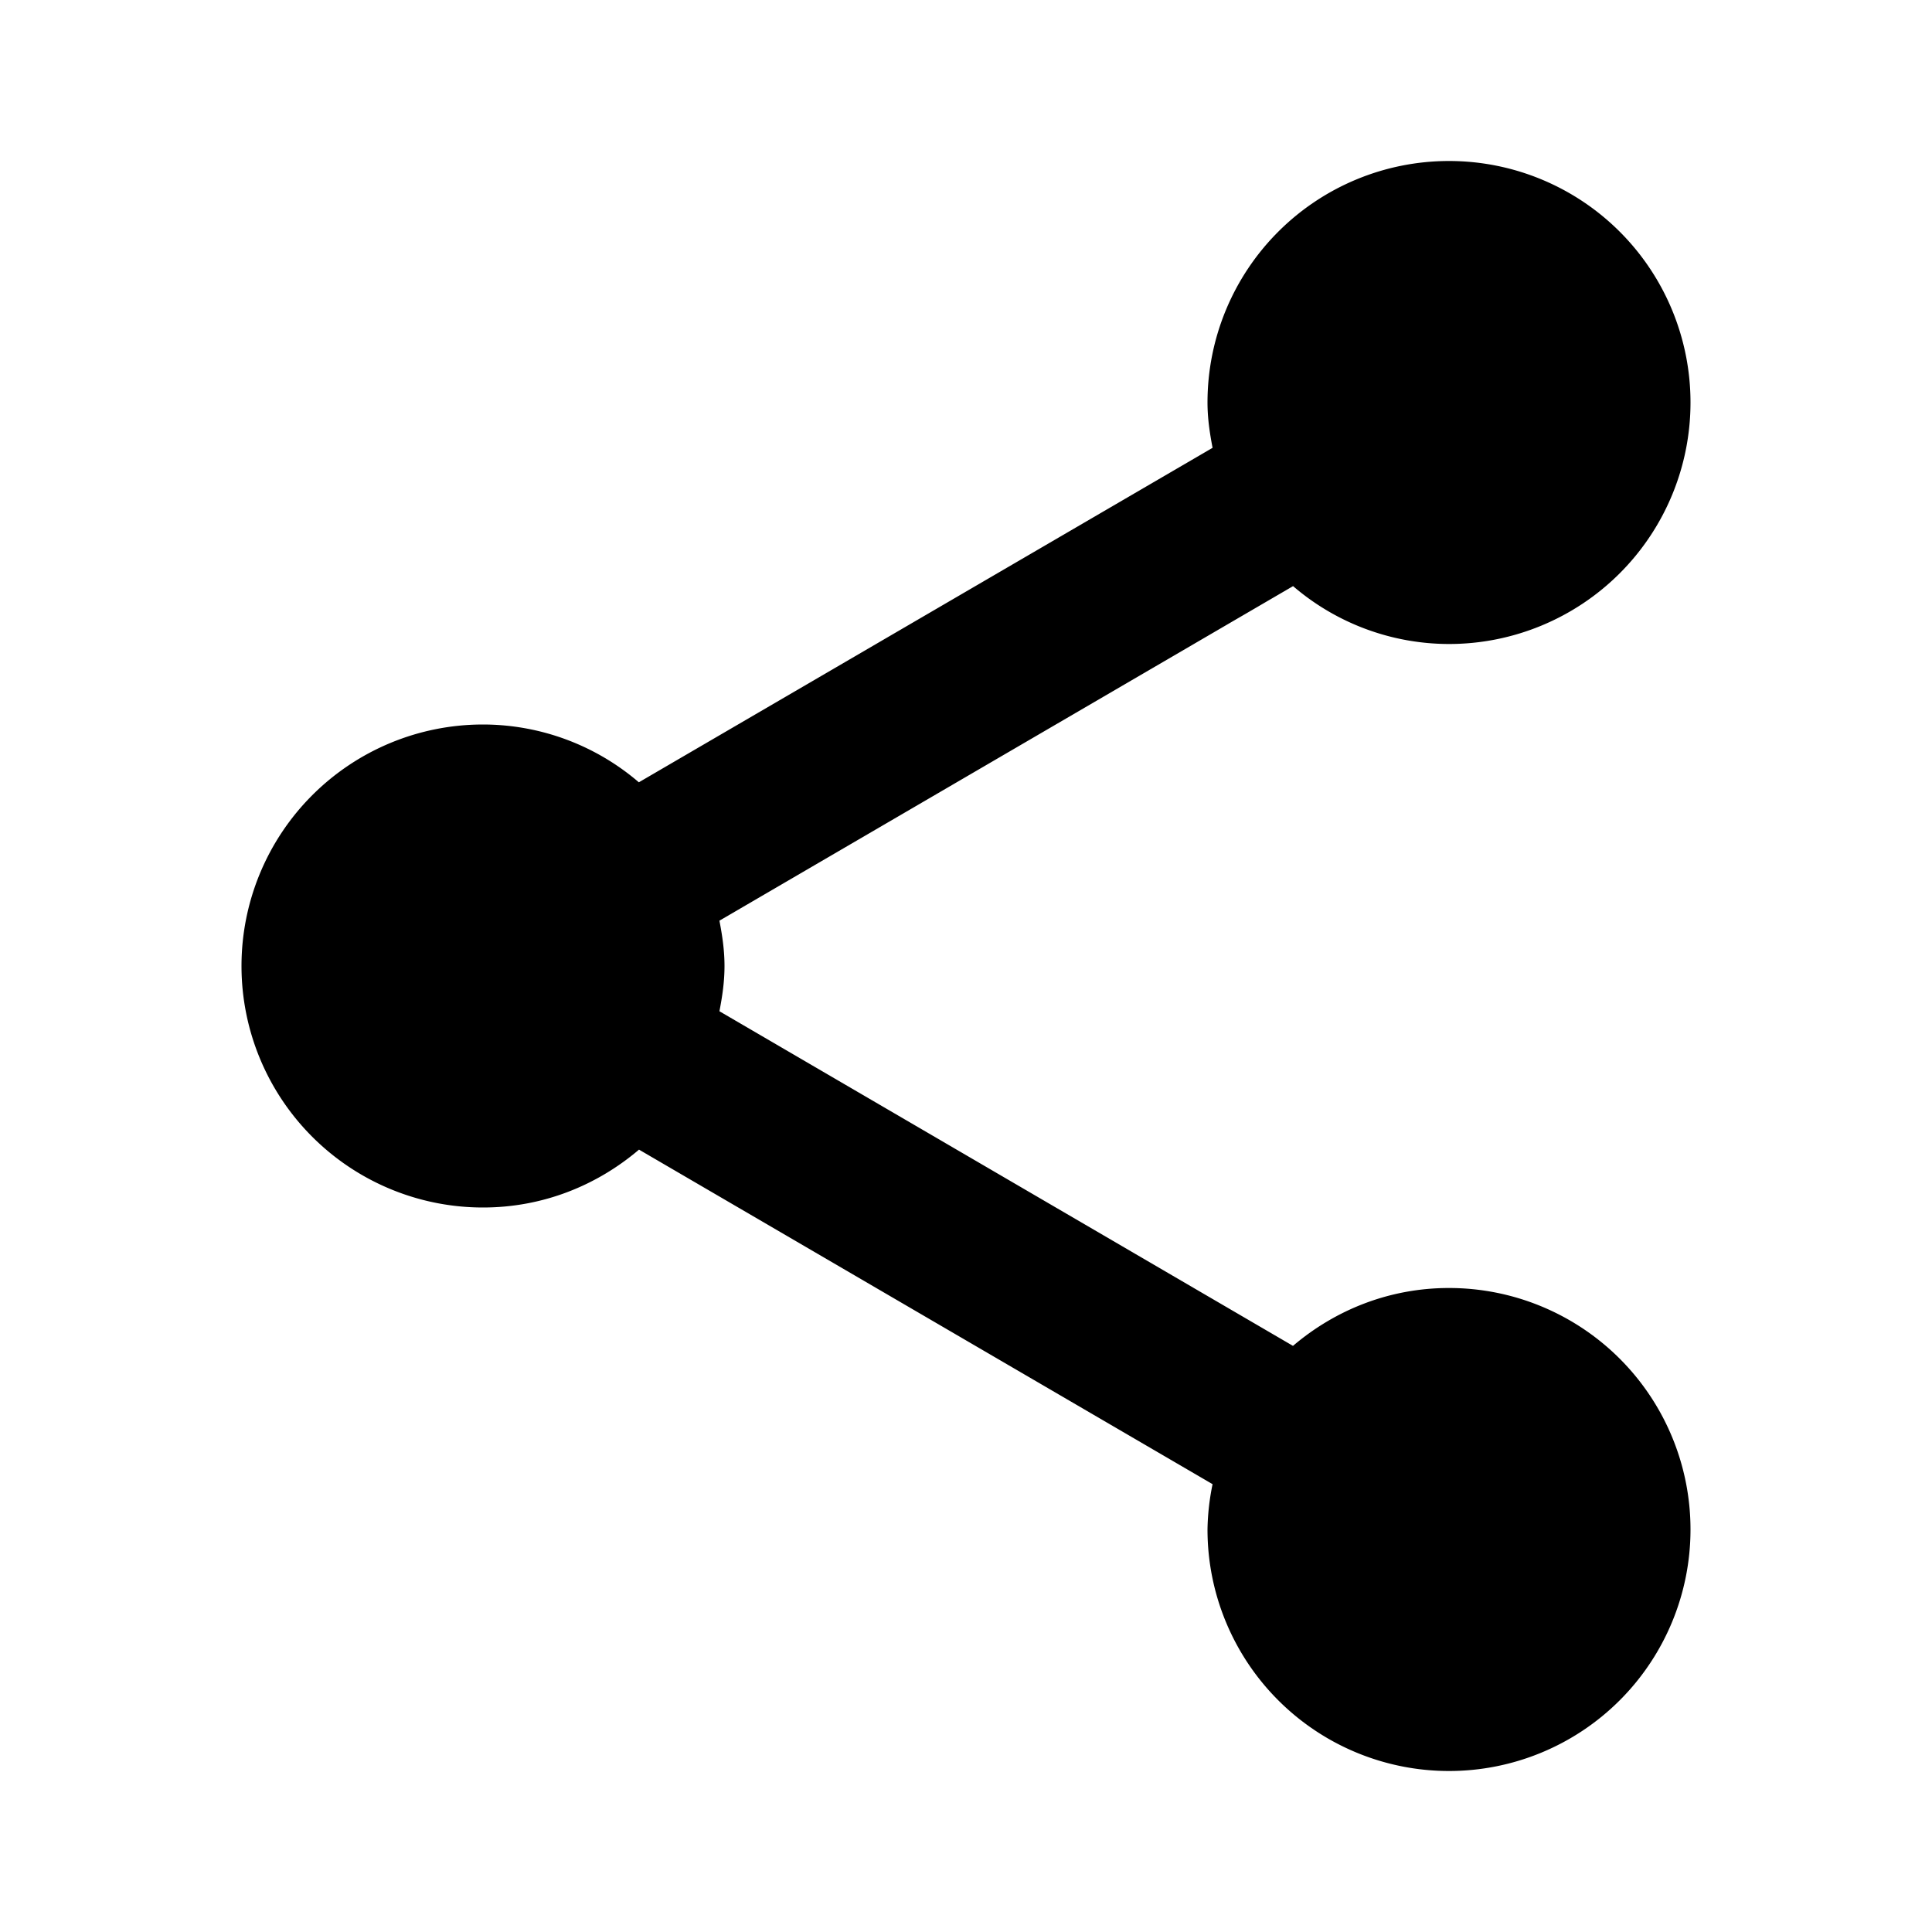 <svg xmlns="http://www.w3.org/2000/svg" viewBox="0 0 24 24"><path d="M18 2a3 3 0 0 0-3 3c0 .195.027.375.063.563L7.936 9.718A2.976 2.976 0 0 0 6 9a3 3 0 0 0 0 6c.742 0 1.414-.273 1.938-.719l7.125 4.156A2.989 2.989 0 0 0 15 19a3 3 0 1 0 3-3c-.742 0-1.414.273-1.938.719l-7.125-4.157C8.973 12.376 9 12.195 9 12c0-.195-.027-.375-.063-.563l7.126-4.156A2.976 2.976 0 0 0 18 8a3 3 0 0 0 0-6z"/></svg>